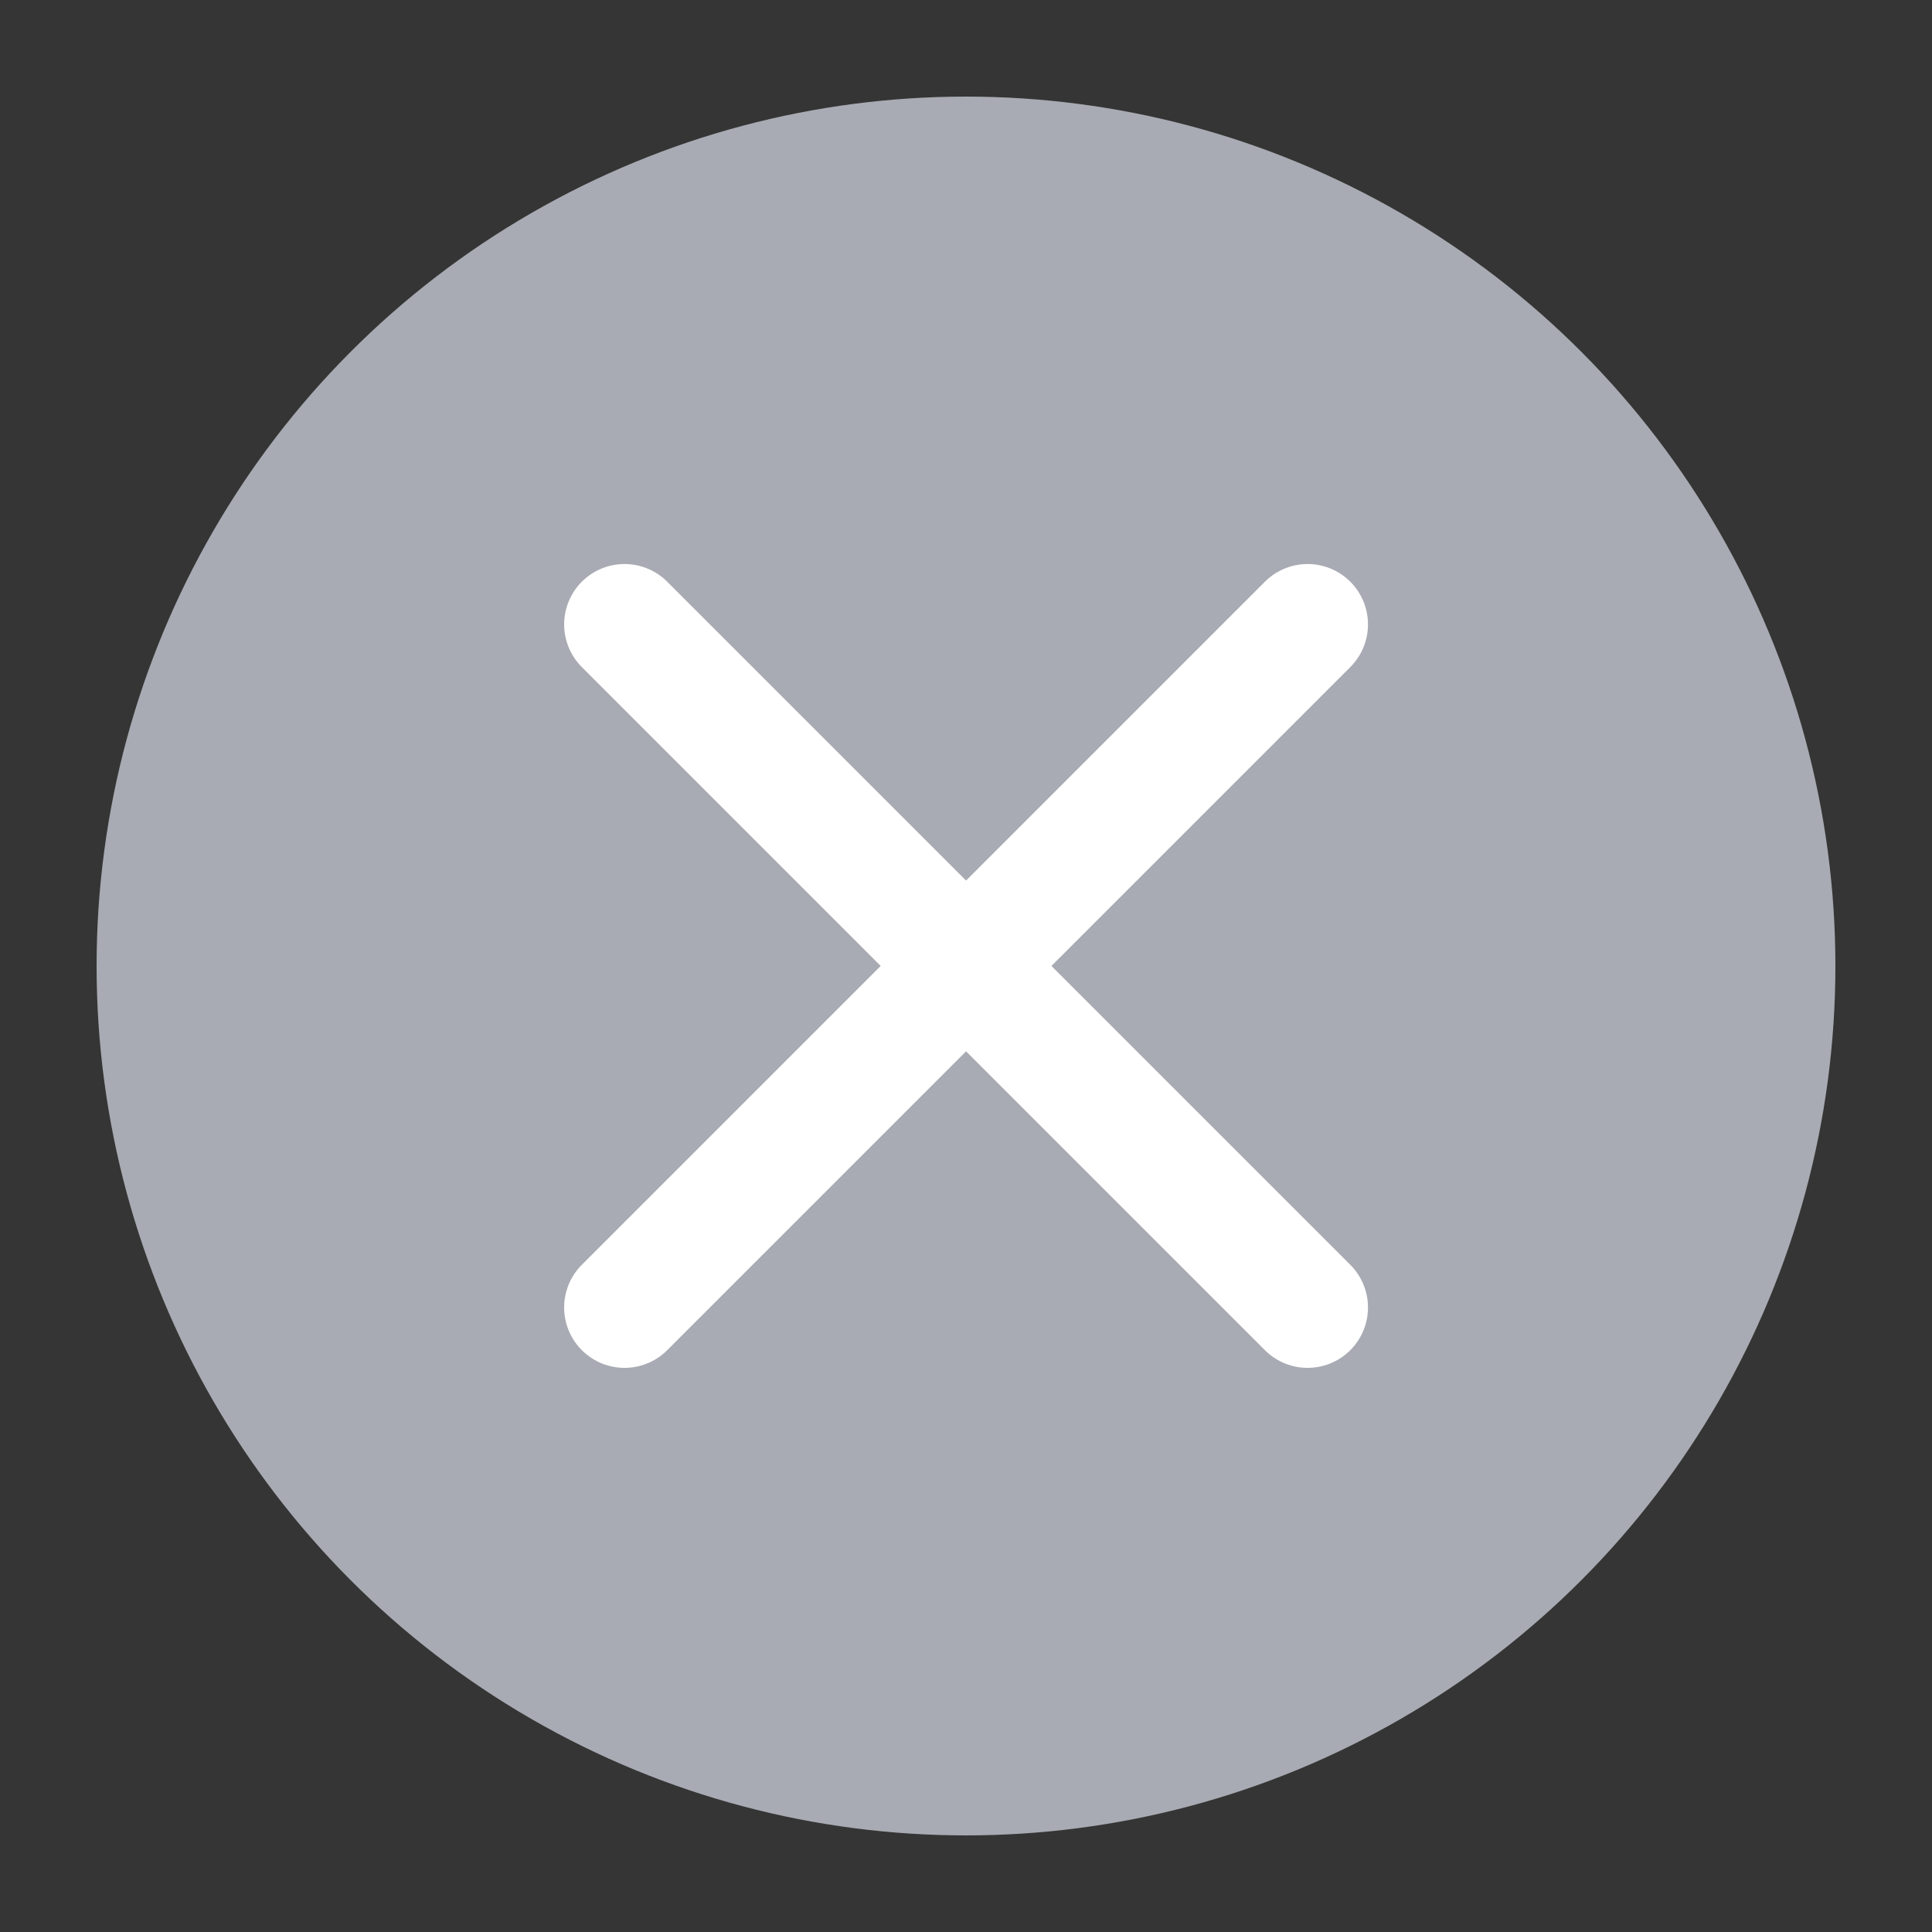 <svg width="16" height="16" viewBox="0 0 16 16" fill="none" xmlns="http://www.w3.org/2000/svg">
<rect x="0" y="0" width="16" height="16" fill="#333333" stroke="none"/>
<g id="icon/close">
<rect id="mask" width="16" height="16" fill="white" fill-opacity="0.01"/>
<mask id="mask0_1567_6092" style="mask-type:alpha" maskUnits="userSpaceOnUse" x="0" y="0" width="16" height="16">
<rect id="mask_2" width="16" height="16" fill="white"/>
</mask>
<g mask="url(#mask0_1567_6092)">
<g id="icon/close_2">
<circle id="&#230;&#164;&#173;&#229;&#156;&#134;&#229;&#189;&#162;" cx="8" cy="8" r="7.2" fill="#A8ABB3"/>
<g id="&#231;&#188;&#150;&#231;&#187;&#132;">
<path id="&#232;&#183;&#175;&#229;&#190;&#132; 14" d="M5.172 5.171L10.829 10.828" stroke="white" stroke-linecap="round"/>
<path id="&#232;&#183;&#175;&#229;&#190;&#132; 14&#229;&#164;&#135;&#228;&#187;&#189;" d="M10.829 5.171L5.172 10.828" stroke="white" stroke-linecap="round"/>
</g>
</g>
</g>
</g>
</svg>
